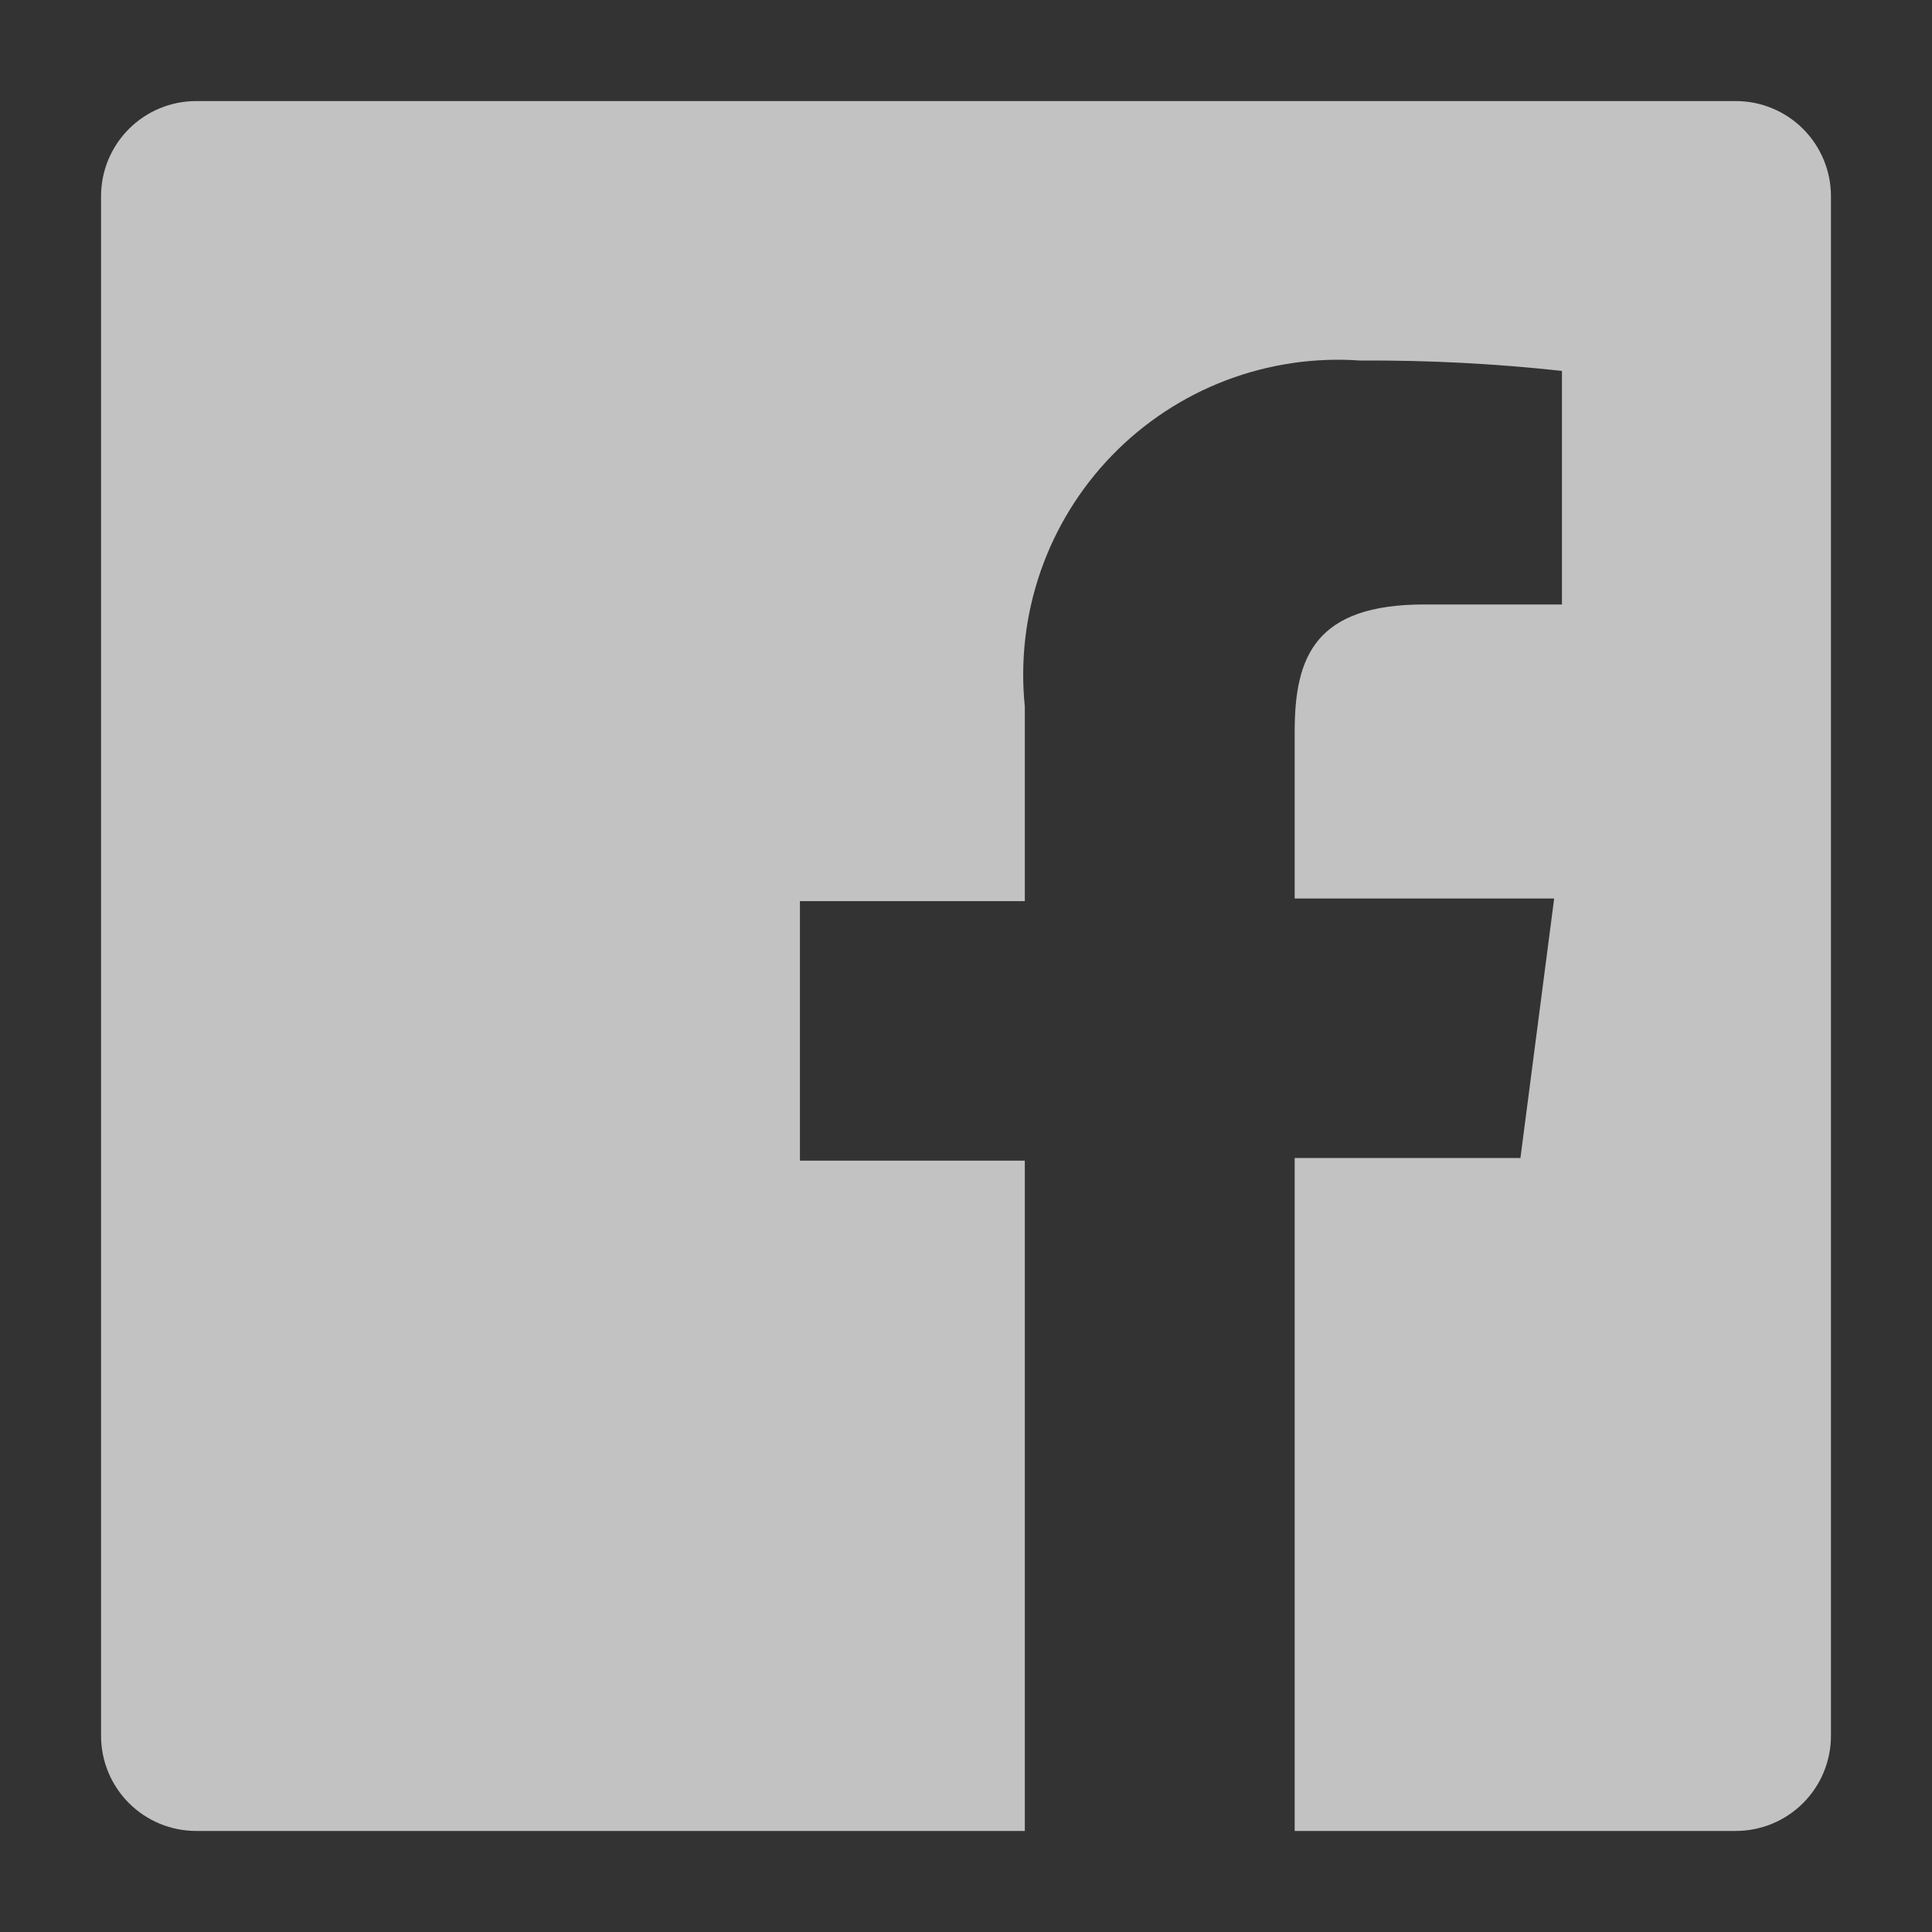 <svg width="188" height="188" viewBox="0 0 188 188" fill="none" xmlns="http://www.w3.org/2000/svg">
<rect x="0" y="0" width="188" height="188" fill="#333333" stroke="none"/>
<g clip-path="url(#clip0_410_60)">
<path d="M168.908 9.834H19.092C16.636 9.834 14.281 10.809 12.545 12.545C10.809 14.281 9.833 16.636 9.833 19.092V168.908C9.833 170.124 10.073 171.328 10.538 172.452C11.003 173.575 11.685 174.595 12.545 175.455C13.405 176.315 14.425 176.997 15.549 177.462C16.672 177.927 17.876 178.167 19.092 178.167H99.723V112.938H77.84V87.688H99.723V68.75C99.27 64.304 99.795 59.813 101.261 55.591C102.727 51.369 105.1 47.52 108.211 44.312C111.323 41.104 115.099 38.615 119.274 37.021C123.449 35.427 127.922 34.766 132.38 35.084C138.931 35.043 145.479 35.38 151.991 36.093V58.819H138.608C128.003 58.819 125.983 63.868 125.983 71.191V87.435H151.233L147.951 112.685H125.983V178.167H168.908C170.124 178.167 171.328 177.927 172.451 177.462C173.575 176.997 174.595 176.315 175.455 175.455C176.315 174.595 176.997 173.575 177.462 172.452C177.927 171.328 178.167 170.124 178.167 168.908V19.092C178.167 17.876 177.927 16.672 177.462 15.549C176.997 14.425 176.315 13.405 175.455 12.545C174.595 11.685 173.575 11.004 172.451 10.538C171.328 10.073 170.124 9.834 168.908 9.834V9.834Z" fill="white" fill-opacity="0.7"/>
</g>
<defs>
<clipPath id="clip0_410_60">
<rect width="188" height="188" fill="white"/>
</clipPath>
</defs>
</svg>
